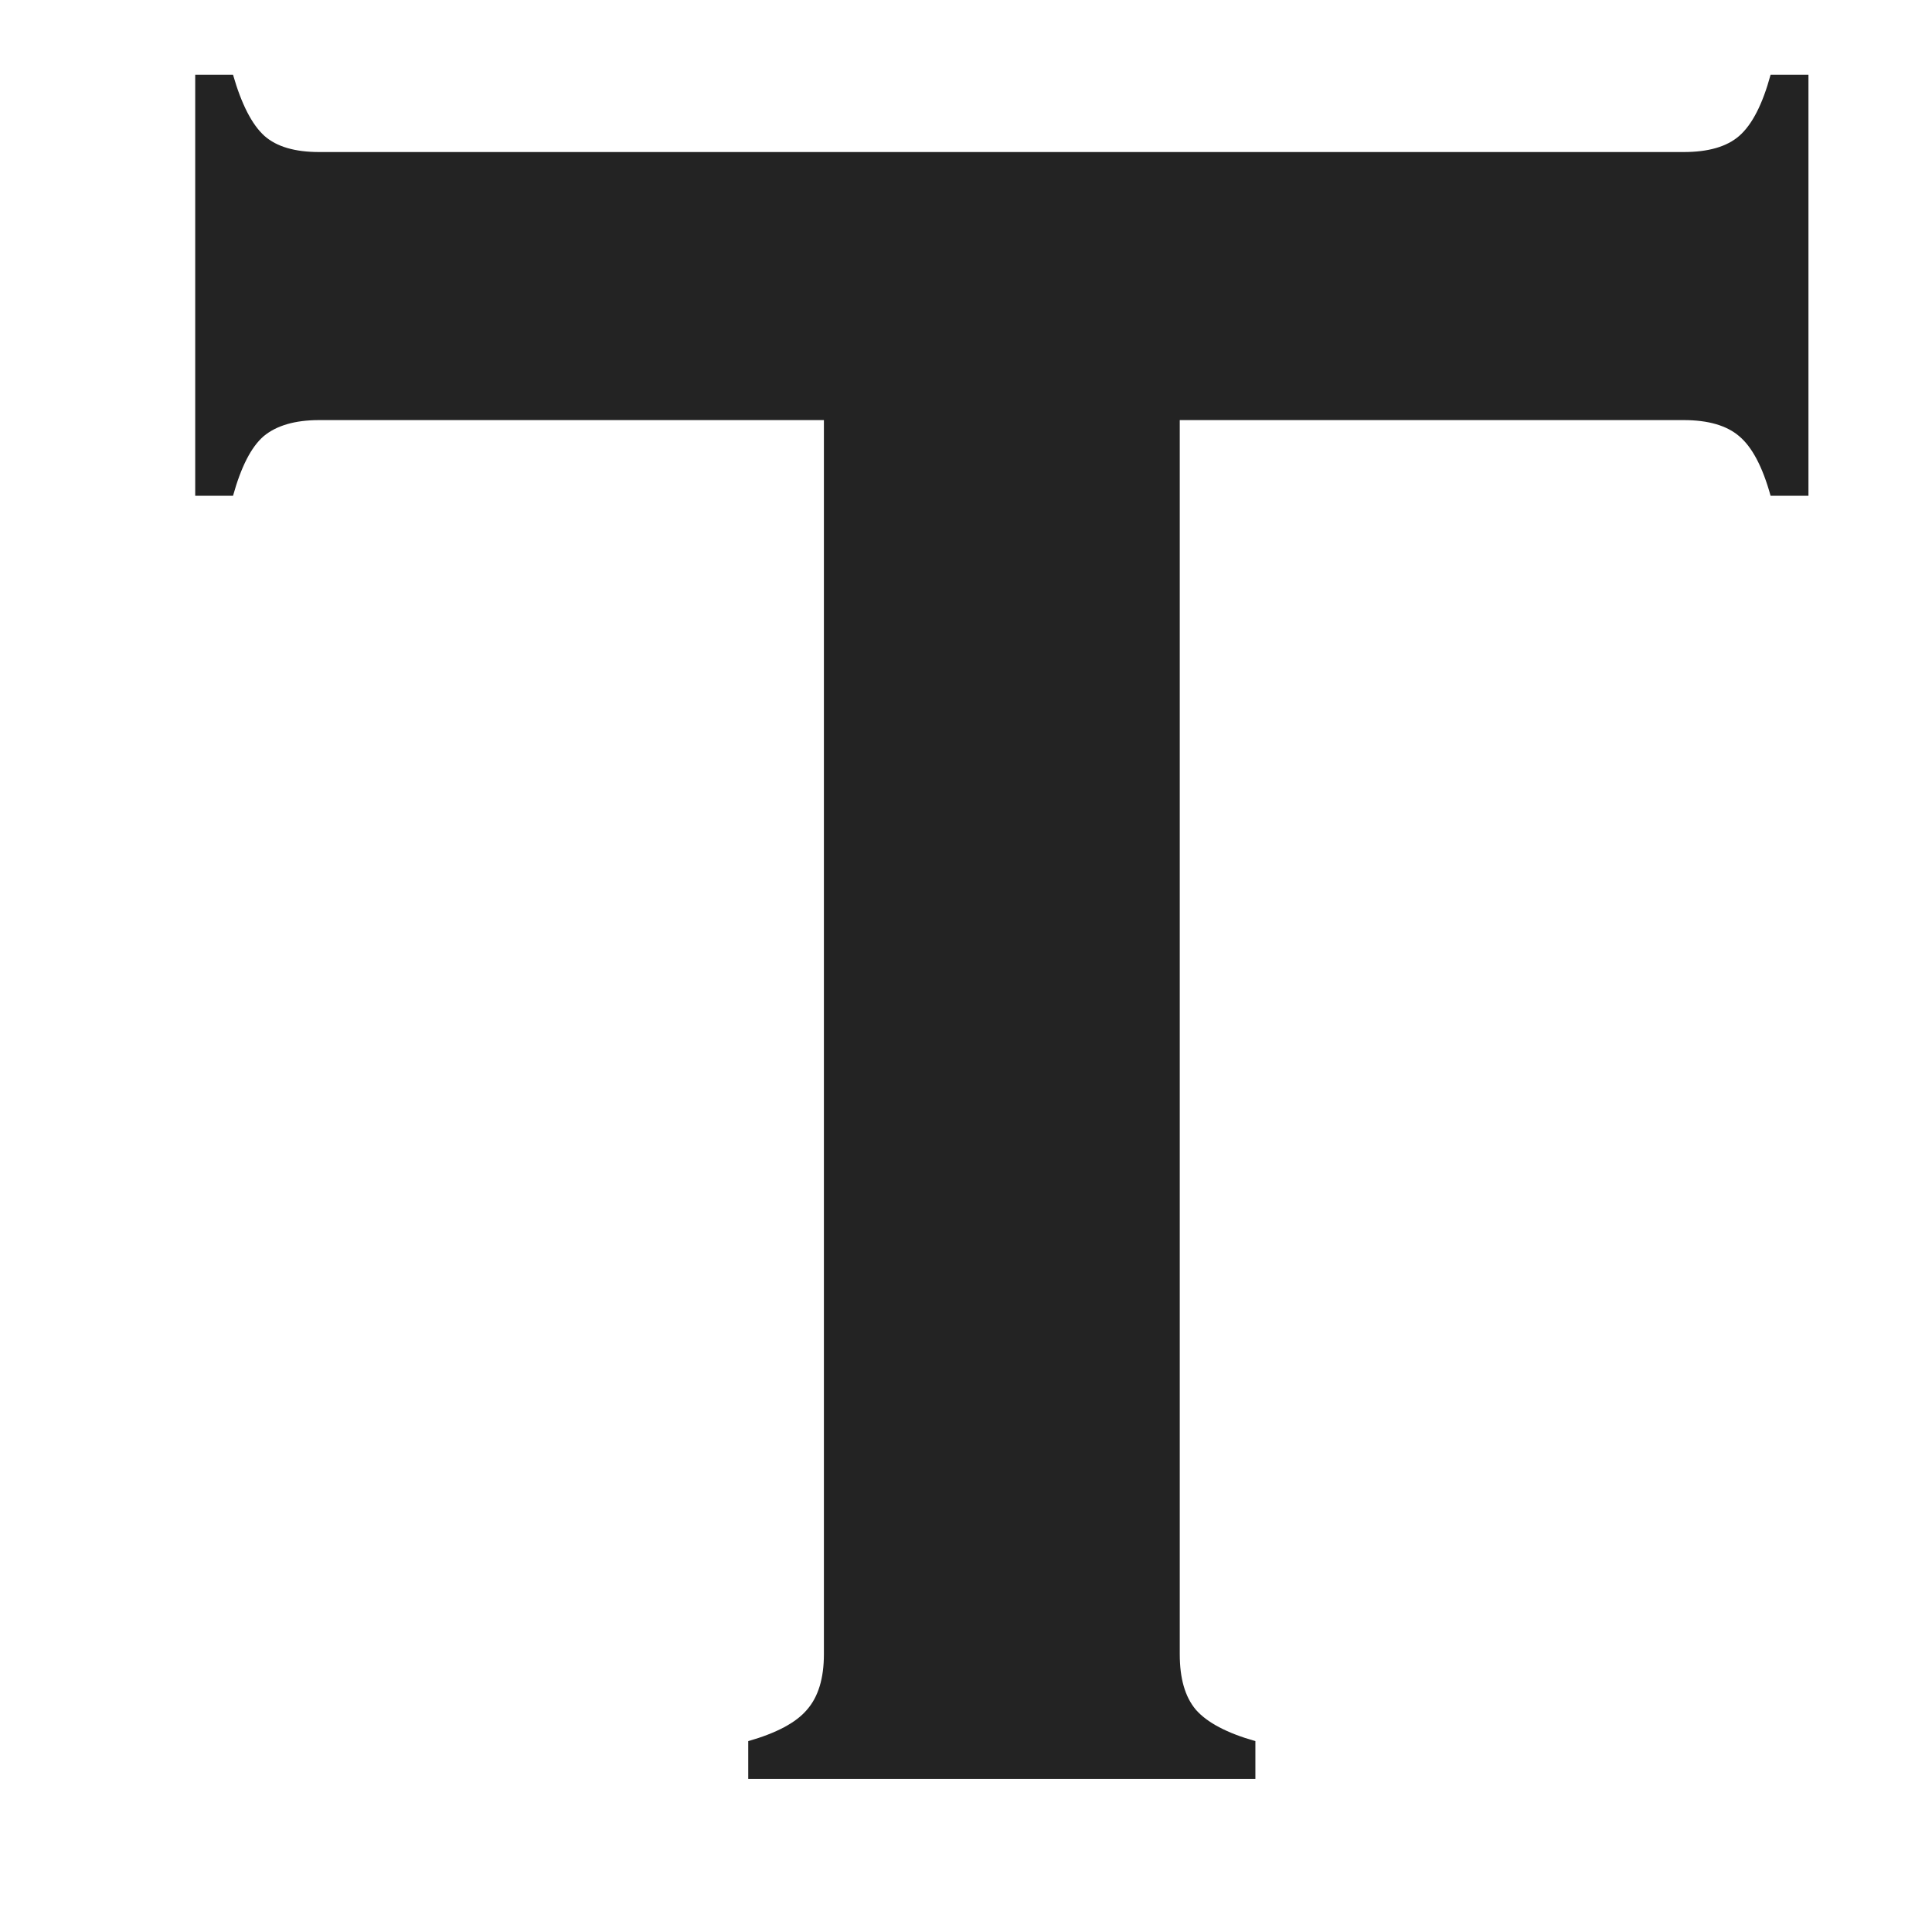 <svg xmlns="http://www.w3.org/2000/svg" xmlns:xlink="http://www.w3.org/1999/xlink" width="50" zoomAndPan="magnify" viewBox="0 0 37.5 37.5" height="50" preserveAspectRatio="xMidYMid meet" version="1.0"><defs><g/><clipPath id="4065091e9b"><path d="M 3 0 L 37.008 0 L 37.008 37.008 L 3 37.008 Z M 3 0 " clip-rule="nonzero"/></clipPath><clipPath id="2c2da4f010"><path d="M 0.316 1 L 33 1 L 33 35 L 0.316 35 Z M 0.316 1 " clip-rule="nonzero"/></clipPath><clipPath id="47c8a91030"><rect x="0" width="35" y="0" height="38"/></clipPath></defs><g clip-path="url(#4065091e9b)"><g transform="matrix(1, 0, 0, 1, 3, 0)"><g clip-path="url(#47c8a91030)"><g clip-path="url(#2c2da4f010)"><g fill="#232323" fill-opacity="1"><g transform="translate(0.461, 34.529)"><g><path d="M 19.438 -26.375 L 19.438 -2.422 C 19.438 -1.953 19.539 -1.594 19.75 -1.344 C 19.969 -1.094 20.352 -0.891 20.906 -0.734 L 20.906 0 L 11.062 0 L 11.062 -0.734 C 11.613 -0.891 11.992 -1.094 12.203 -1.344 C 12.422 -1.594 12.531 -1.953 12.531 -2.422 L 12.531 -26.375 L 2.734 -26.375 C 2.266 -26.375 1.906 -26.27 1.656 -26.062 C 1.414 -25.852 1.219 -25.469 1.062 -24.906 L 0.328 -24.906 L 0.328 -33.078 L 1.062 -33.078 C 1.227 -32.504 1.43 -32.109 1.672 -31.891 C 1.91 -31.68 2.266 -31.578 2.734 -31.578 L 29.219 -31.578 C 29.695 -31.578 30.055 -31.68 30.297 -31.891 C 30.547 -32.109 30.75 -32.504 30.906 -33.078 L 31.641 -33.078 L 31.641 -24.906 L 30.906 -24.906 C 30.75 -25.469 30.547 -25.852 30.297 -26.062 C 30.055 -26.27 29.695 -26.375 29.219 -26.375 Z M 19.438 -26.375 "/></g></g></g></g></g></g></g></svg>